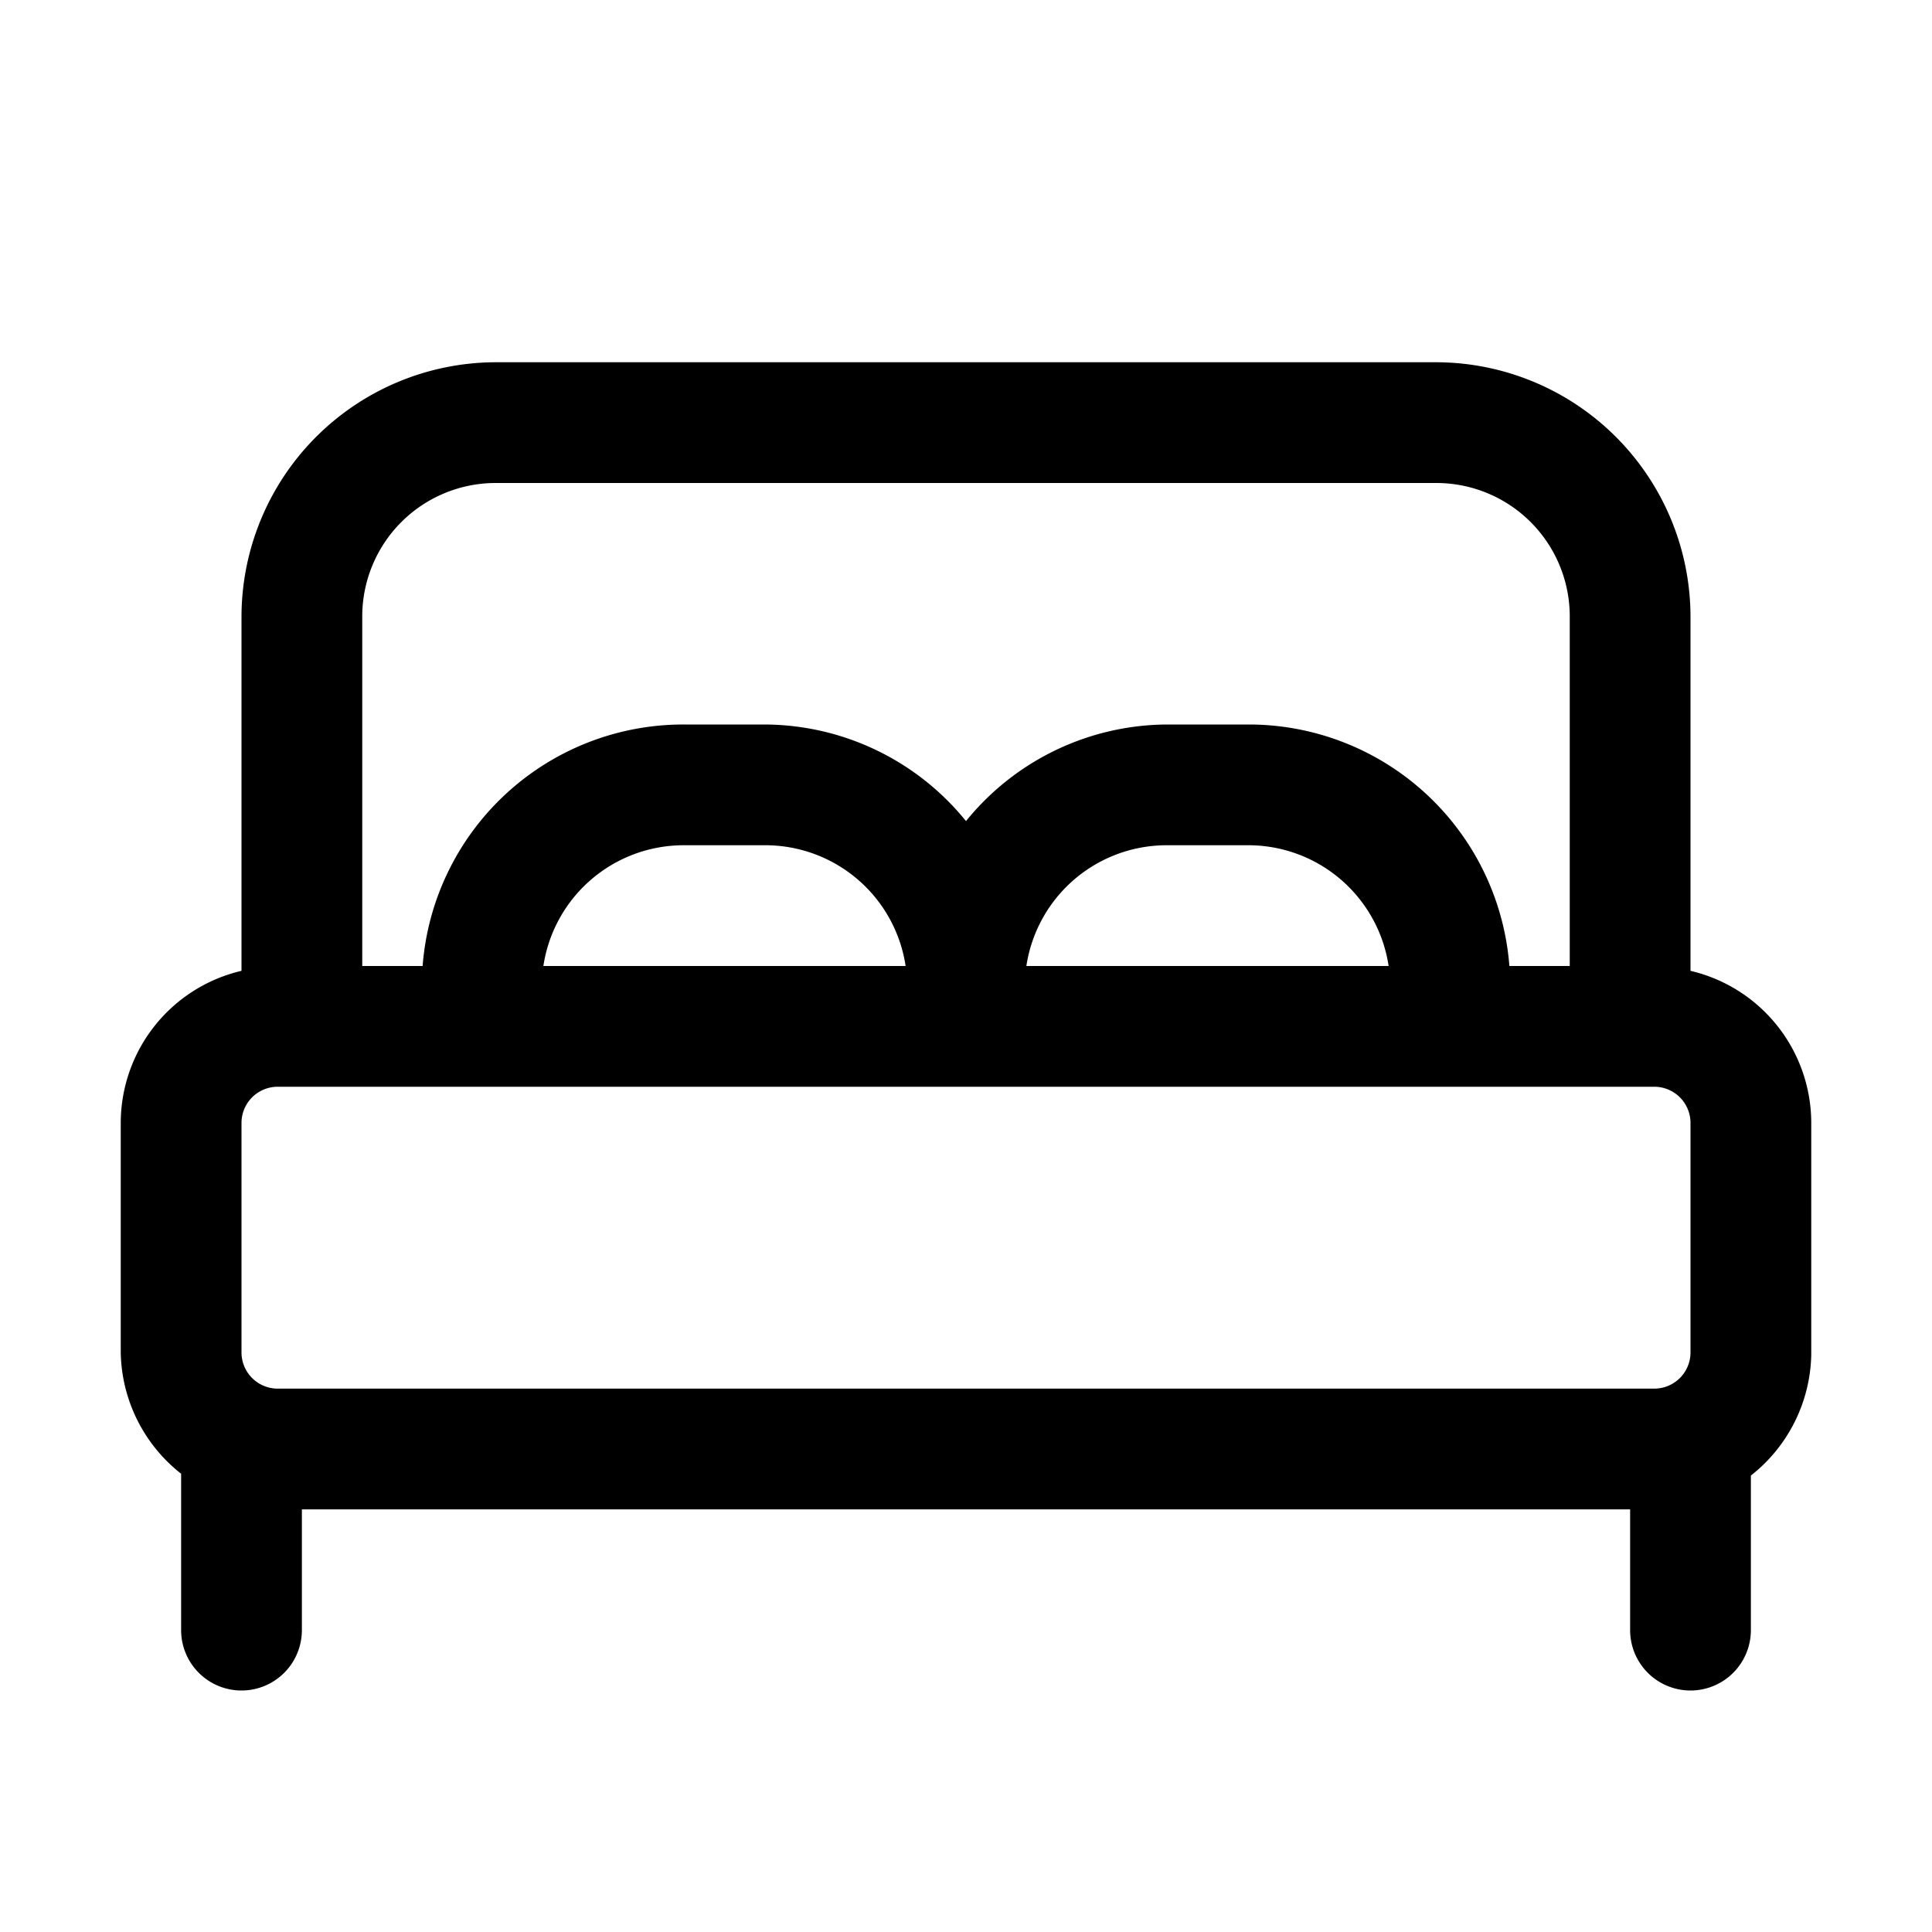 <svg xmlns="http://www.w3.org/2000/svg" viewBox="0 0 32 32"><g id="double_bed" data-name="double bed"><path d="M28,16.08V10.21A4.22,4.22,0,0,0,23.79,6H8.21A4.22,4.22,0,0,0,4,10.21v5.87a2.59,2.59,0,0,0-2,2.51v3.82a2.61,2.61,0,0,0,1,2V27a1,1,0,0,0,2,0V25H27v2a1,1,0,0,0,2,0V24.44a2.61,2.61,0,0,0,1-2V18.59A2.59,2.59,0,0,0,28,16.08ZM6,10.21A2.21,2.21,0,0,1,8.21,8H23.79A2.21,2.21,0,0,1,26,10.21V16H25a4.33,4.33,0,0,0-4.3-4H19.33A4.31,4.31,0,0,0,16,13.6,4.31,4.31,0,0,0,12.67,12H11.33A4.33,4.33,0,0,0,7,16H6ZM23,16H17a2.35,2.35,0,0,1,2.31-2h1.34A2.35,2.35,0,0,1,23,16Zm-8,0H9a2.35,2.35,0,0,1,2.31-2h1.34A2.35,2.35,0,0,1,15,16ZM4,18.59A.6.6,0,0,1,4.59,18H27.41a.6.6,0,0,1,.59.59v3.82a.6.6,0,0,1-.59.59H4.59A.6.6,0,0,1,4,22.41Z"/></g></svg>